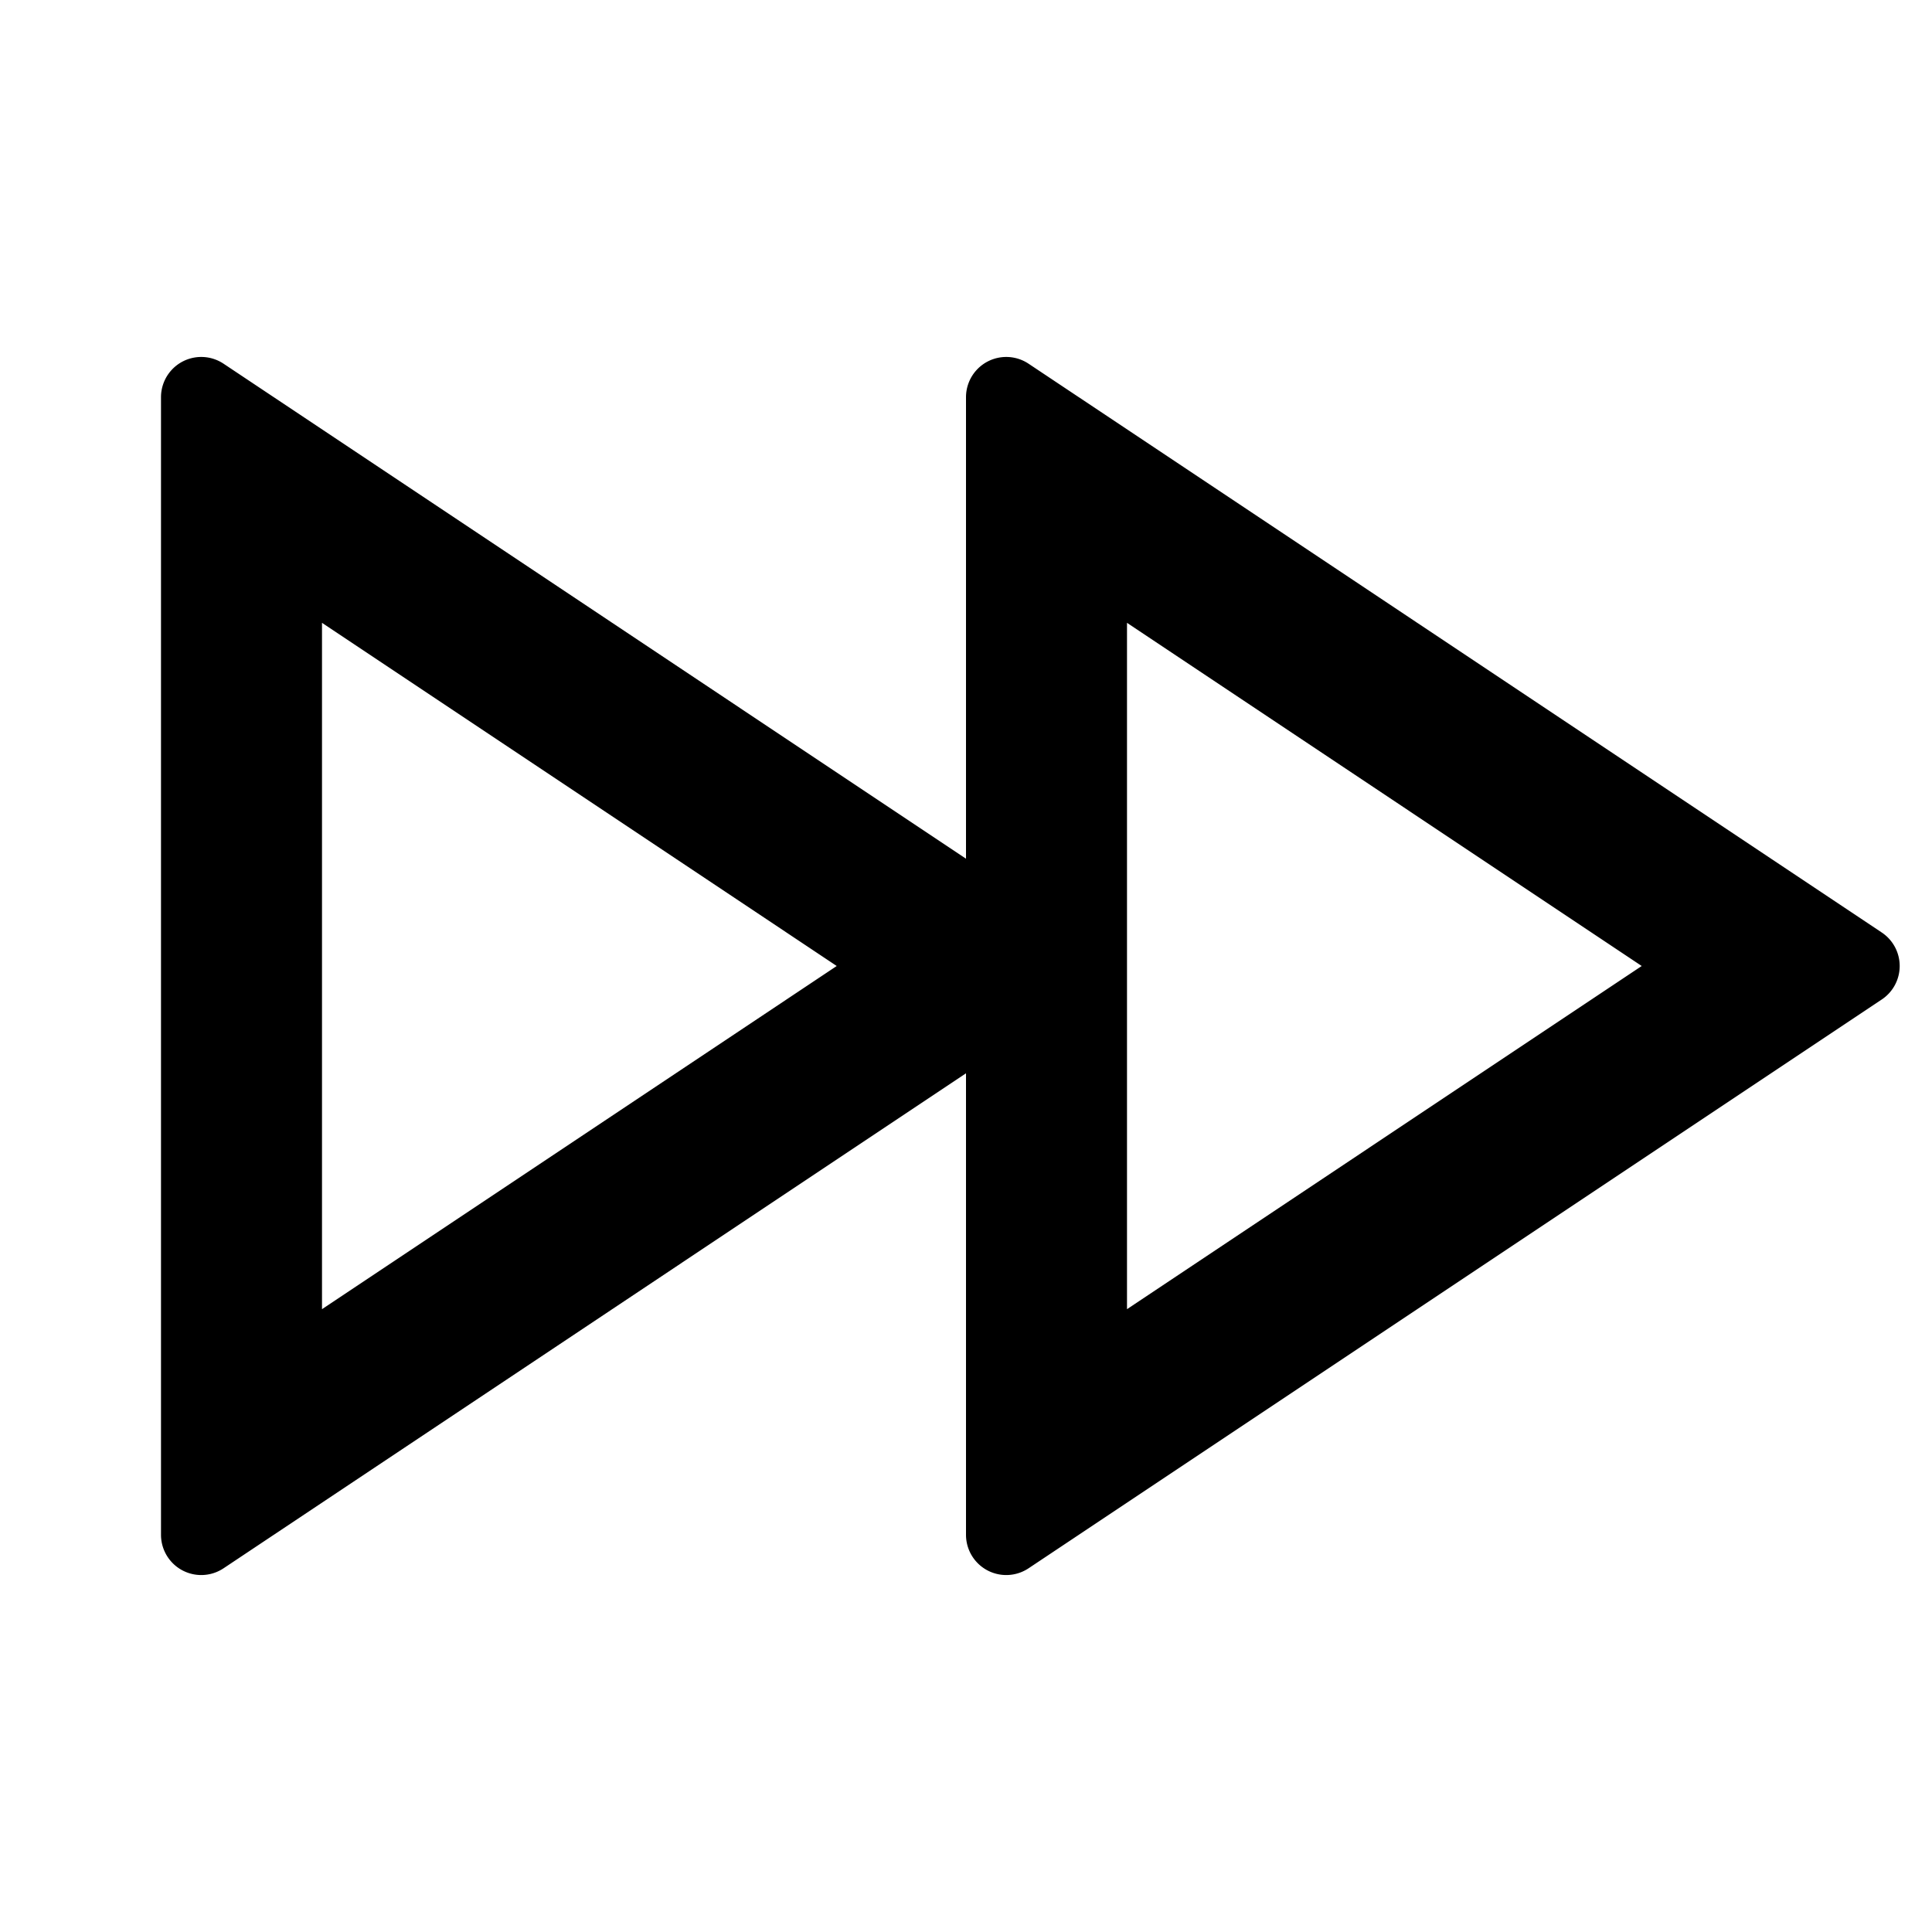<?xml version="1.0" encoding="UTF-8"?> <svg xmlns="http://www.w3.org/2000/svg" viewBox="0 0 24 24"><g><path d="M0 0h24v24H0z" fill="none"></path><path d="M12 13.333l-9.223 6.149A.5.5 0 0 1 2 19.066V4.934a.5.5 0 0 1 .777-.416L12 10.667V4.934a.5.5 0 0 1 .777-.416l10.599 7.066a.5.5 0 0 1 0 .832l-10.599 7.066a.5.5 0 0 1-.777-.416v-5.733zM10.394 12L4 7.737v8.526L10.394 12zM14 7.737v8.526L20.394 12 14 7.737z"></path></g></svg> 